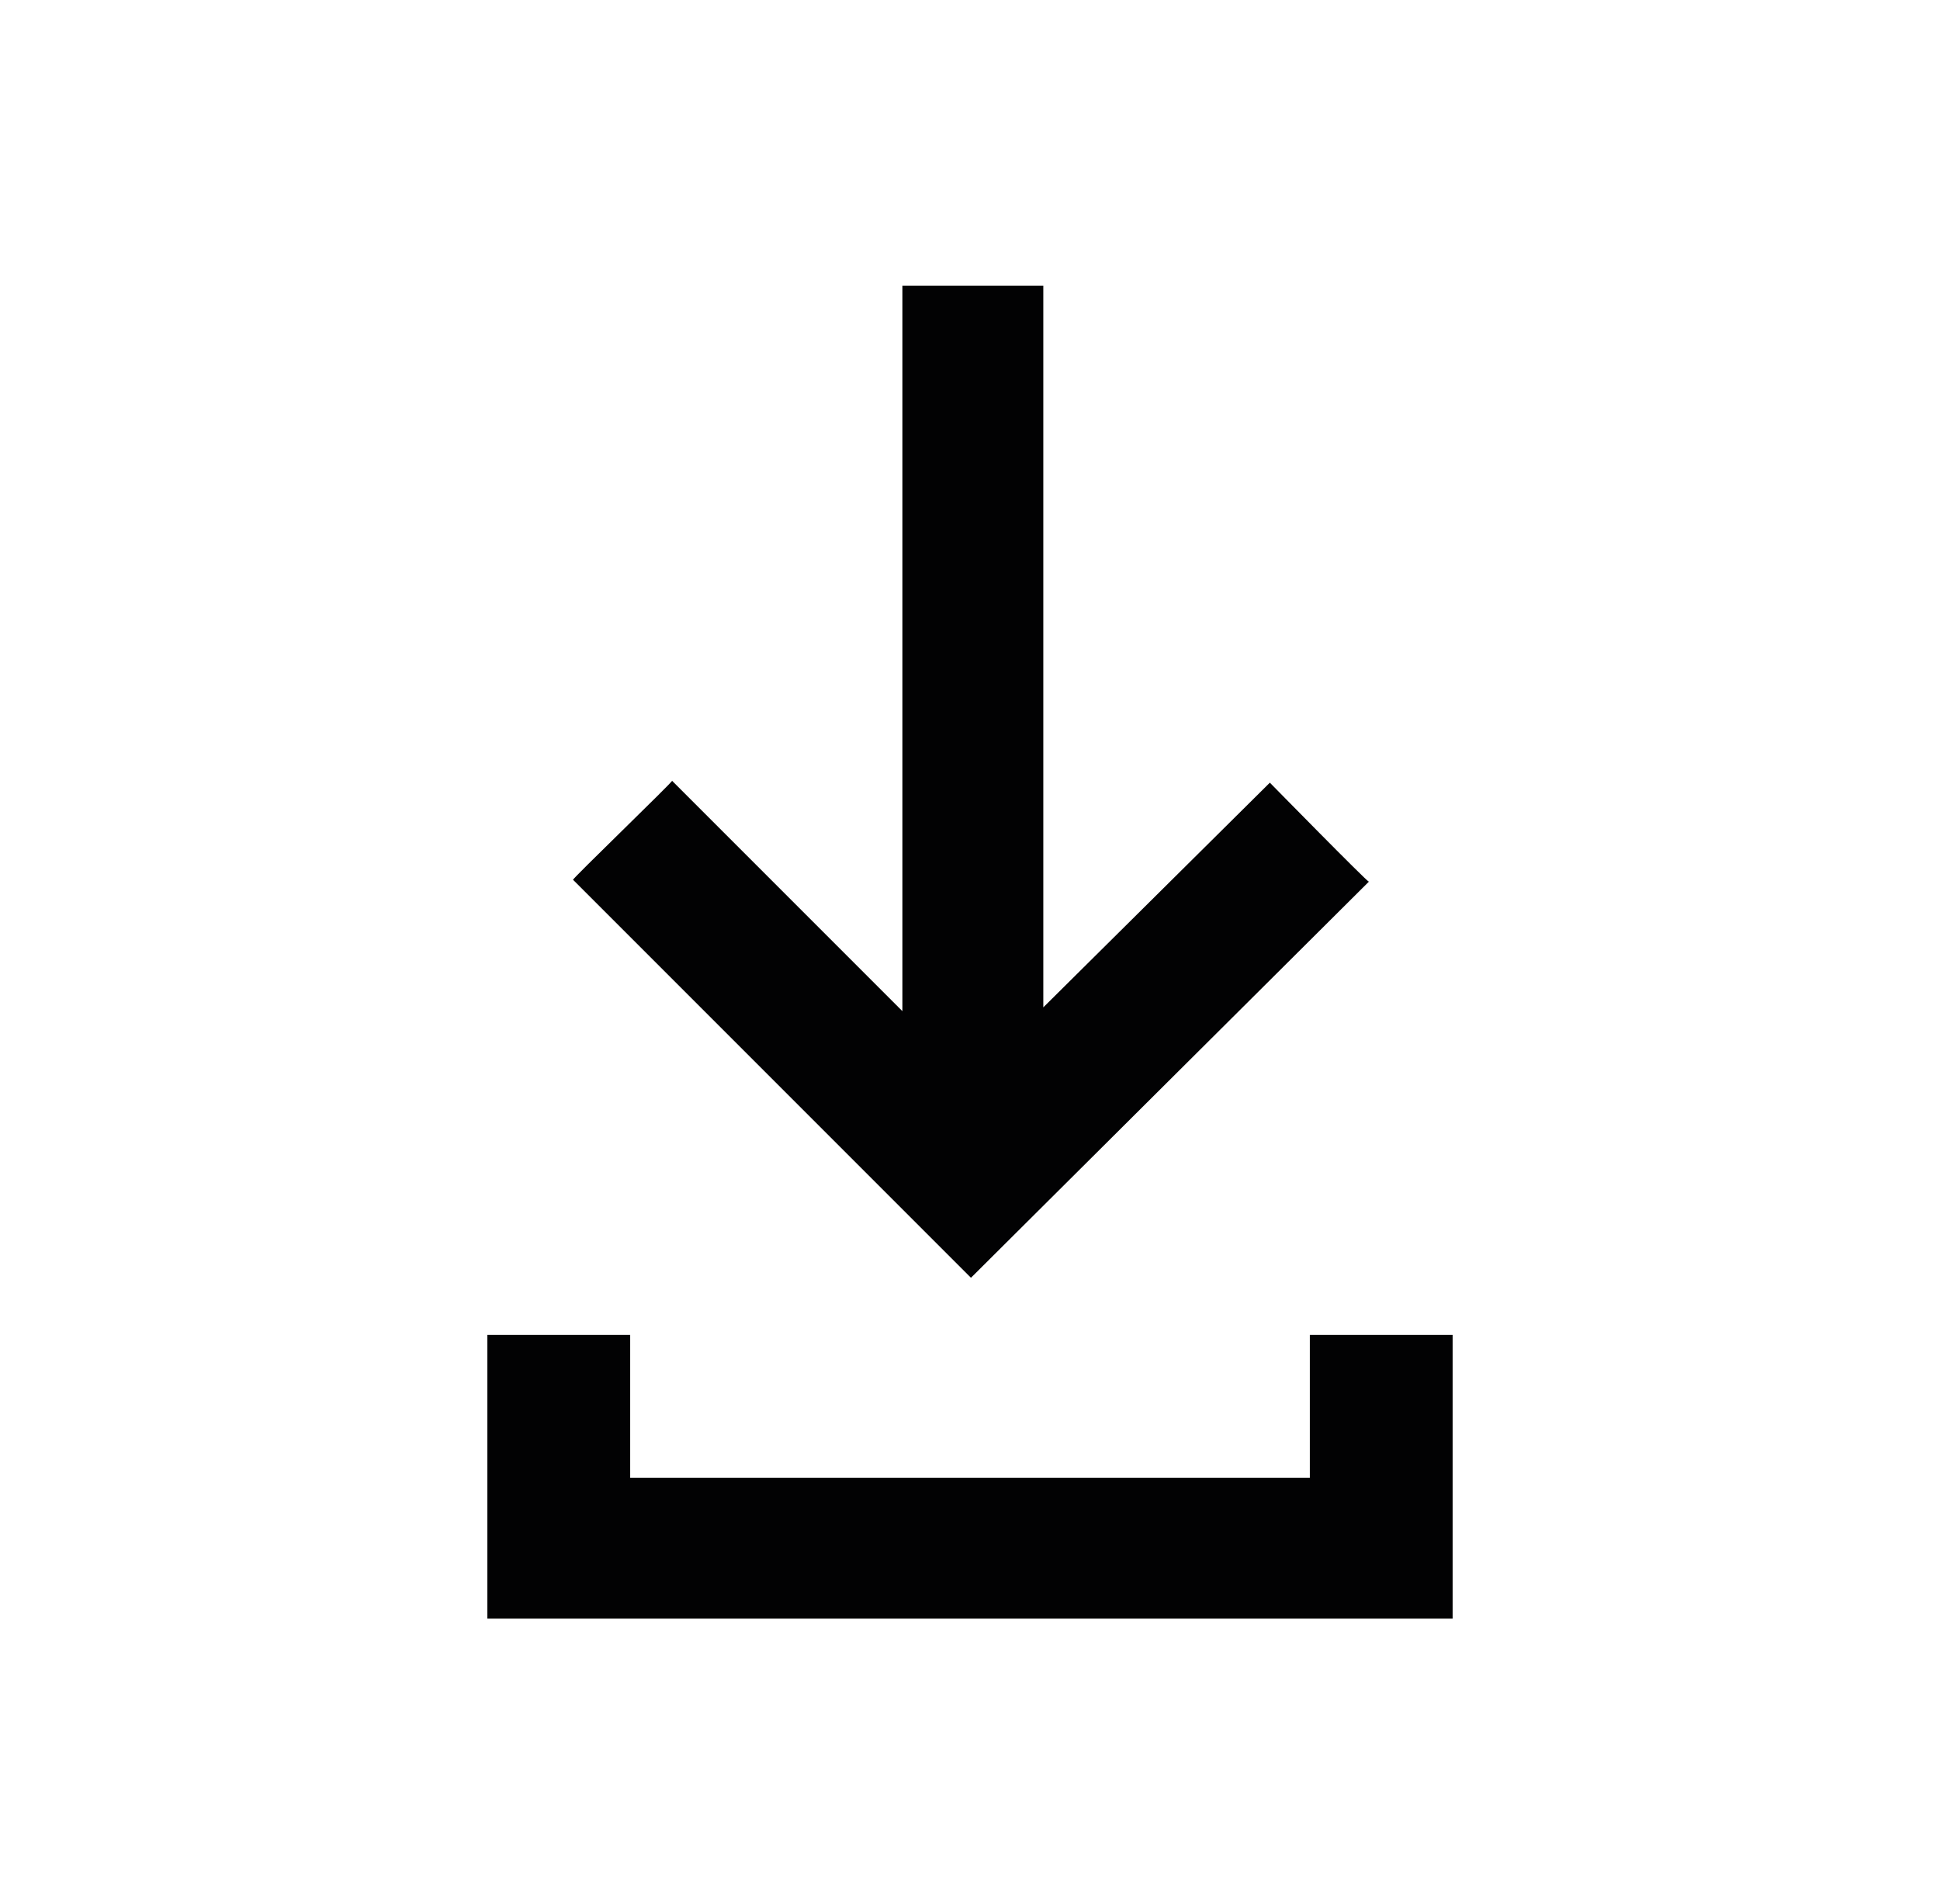 <?xml version="1.0" encoding="utf-8"?>
<!-- Generator: Adobe Illustrator 25.3.1, SVG Export Plug-In . SVG Version: 6.00 Build 0)  -->
<svg version="1.1" id="Ebene_1" xmlns="http://www.w3.org/2000/svg" xmlns:xlink="http://www.w3.org/1999/xlink" x="0px" y="0px"
	 viewBox="0 0 101.9 100" style="enable-background:new 0 0 101.9 100;" xml:space="preserve">
<style type="text/css">
	.st0{fill:#020203;}
	.st1{fill:#111111;}
</style>
<g>
	<path class="st0" d="M71.9,46.3c-0.1,0-5.2-5.2-5.2-5.2L54.8,52.9V15h-7.4v38.1L35.3,41c0.1,0-5.3,5.2-5.2,5.2L51,67.1L71.9,46.3z"
		/>
	<polygon class="st0" points="68.8,70.1 68.8,77.6 33.1,77.6 33.1,70.1 25.6,70.1 25.6,77.6 25.6,85 29.4,85 72.6,85 76.3,85 
		76.3,77.6 76.3,77.6 76.3,70.1 	"/>
</g>
</svg>
